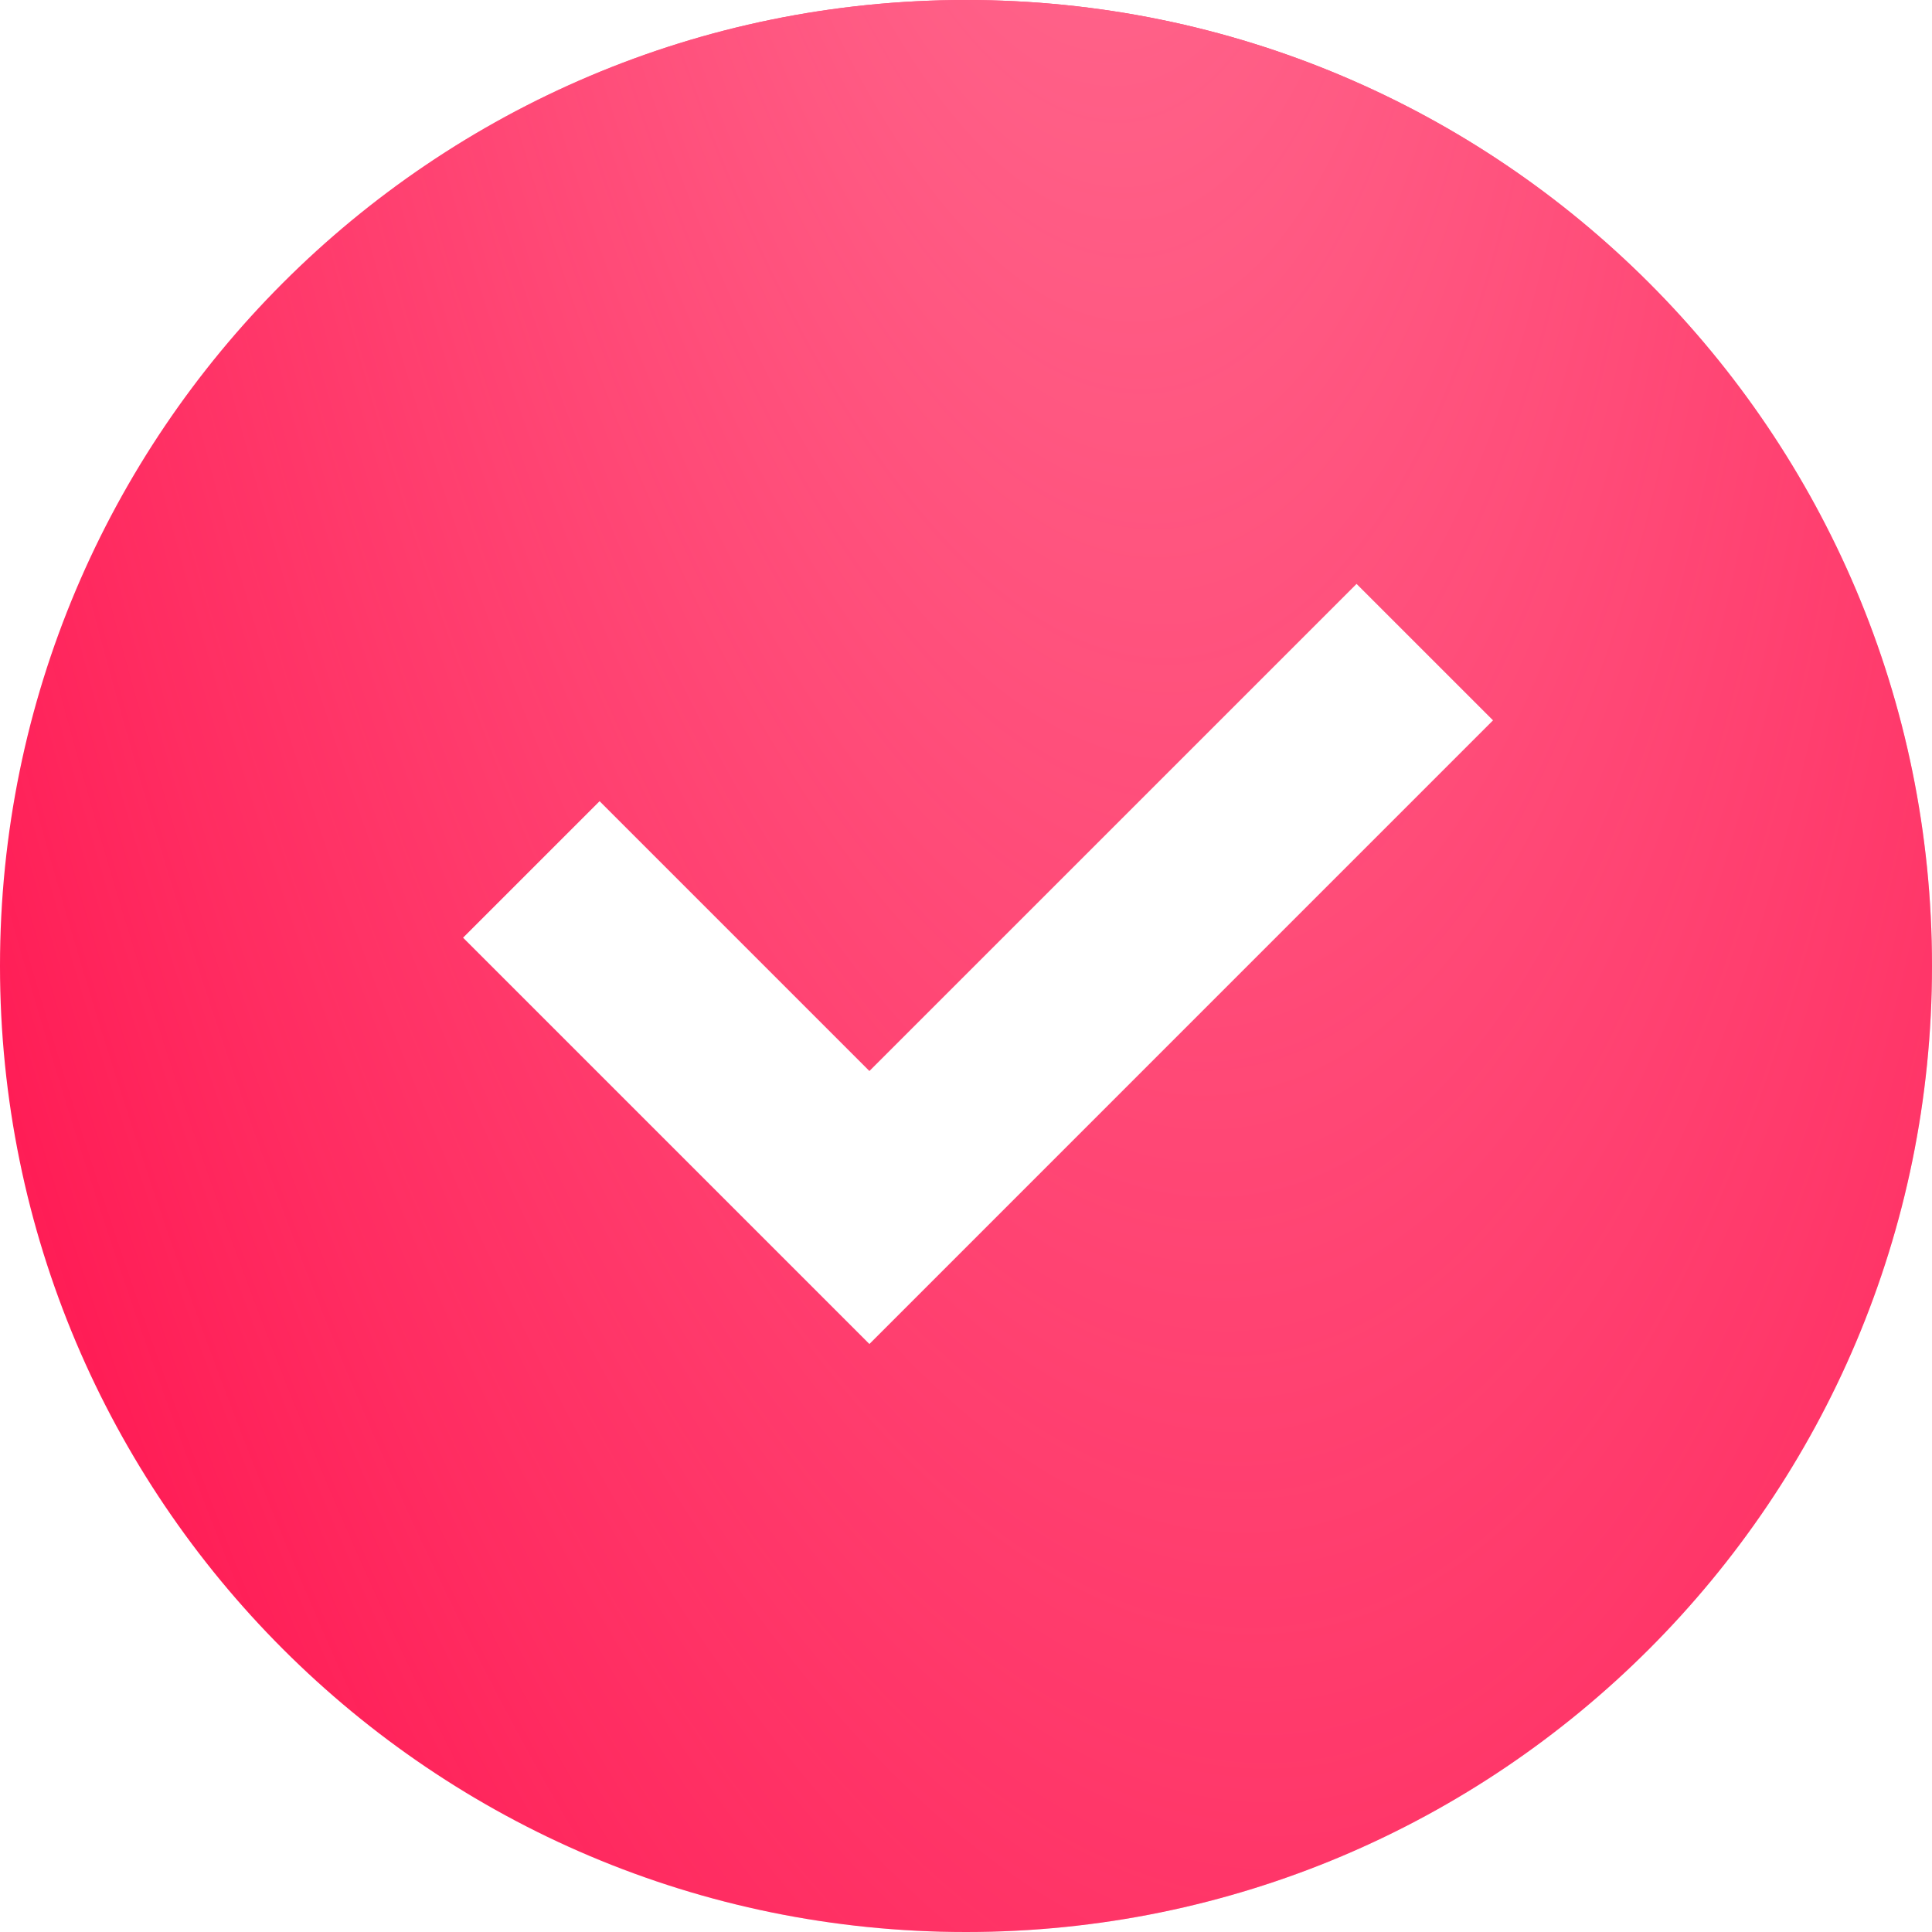 <?xml version="1.0" encoding="UTF-8"?> <svg xmlns="http://www.w3.org/2000/svg" width="20" height="20" viewBox="0 0 20 20" fill="none"><path d="M10 20C15.523 20 20 15.523 20 10C20 4.477 15.523 0 10 0C4.477 0 0 4.477 0 10C0 15.523 4.477 20 10 20ZM15.457 7.457L9 13.914L4.793 9.707L6.207 8.293L9 11.086L14.043 6.043L15.457 7.457Z" fill="#FF1C55"></path><path d="M10 20C15.523 20 20 15.523 20 10C20 4.477 15.523 0 10 0C4.477 0 0 4.477 0 10C0 15.523 4.477 20 10 20ZM15.457 7.457L9 13.914L4.793 9.707L6.207 8.293L9 11.086L14.043 6.043L15.457 7.457Z" fill="url(#paint0_radial_79_9283)"></path><defs><radialGradient id="paint0_radial_79_9283" cx="0" cy="0" r="1" gradientUnits="userSpaceOnUse" gradientTransform="translate(10.53 -8.115) rotate(83.106) scale(40.42 14.476)"><stop stop-color="#FF7295"></stop><stop offset="1" stop-color="#FF7295" stop-opacity="0"></stop></radialGradient></defs></svg> 
